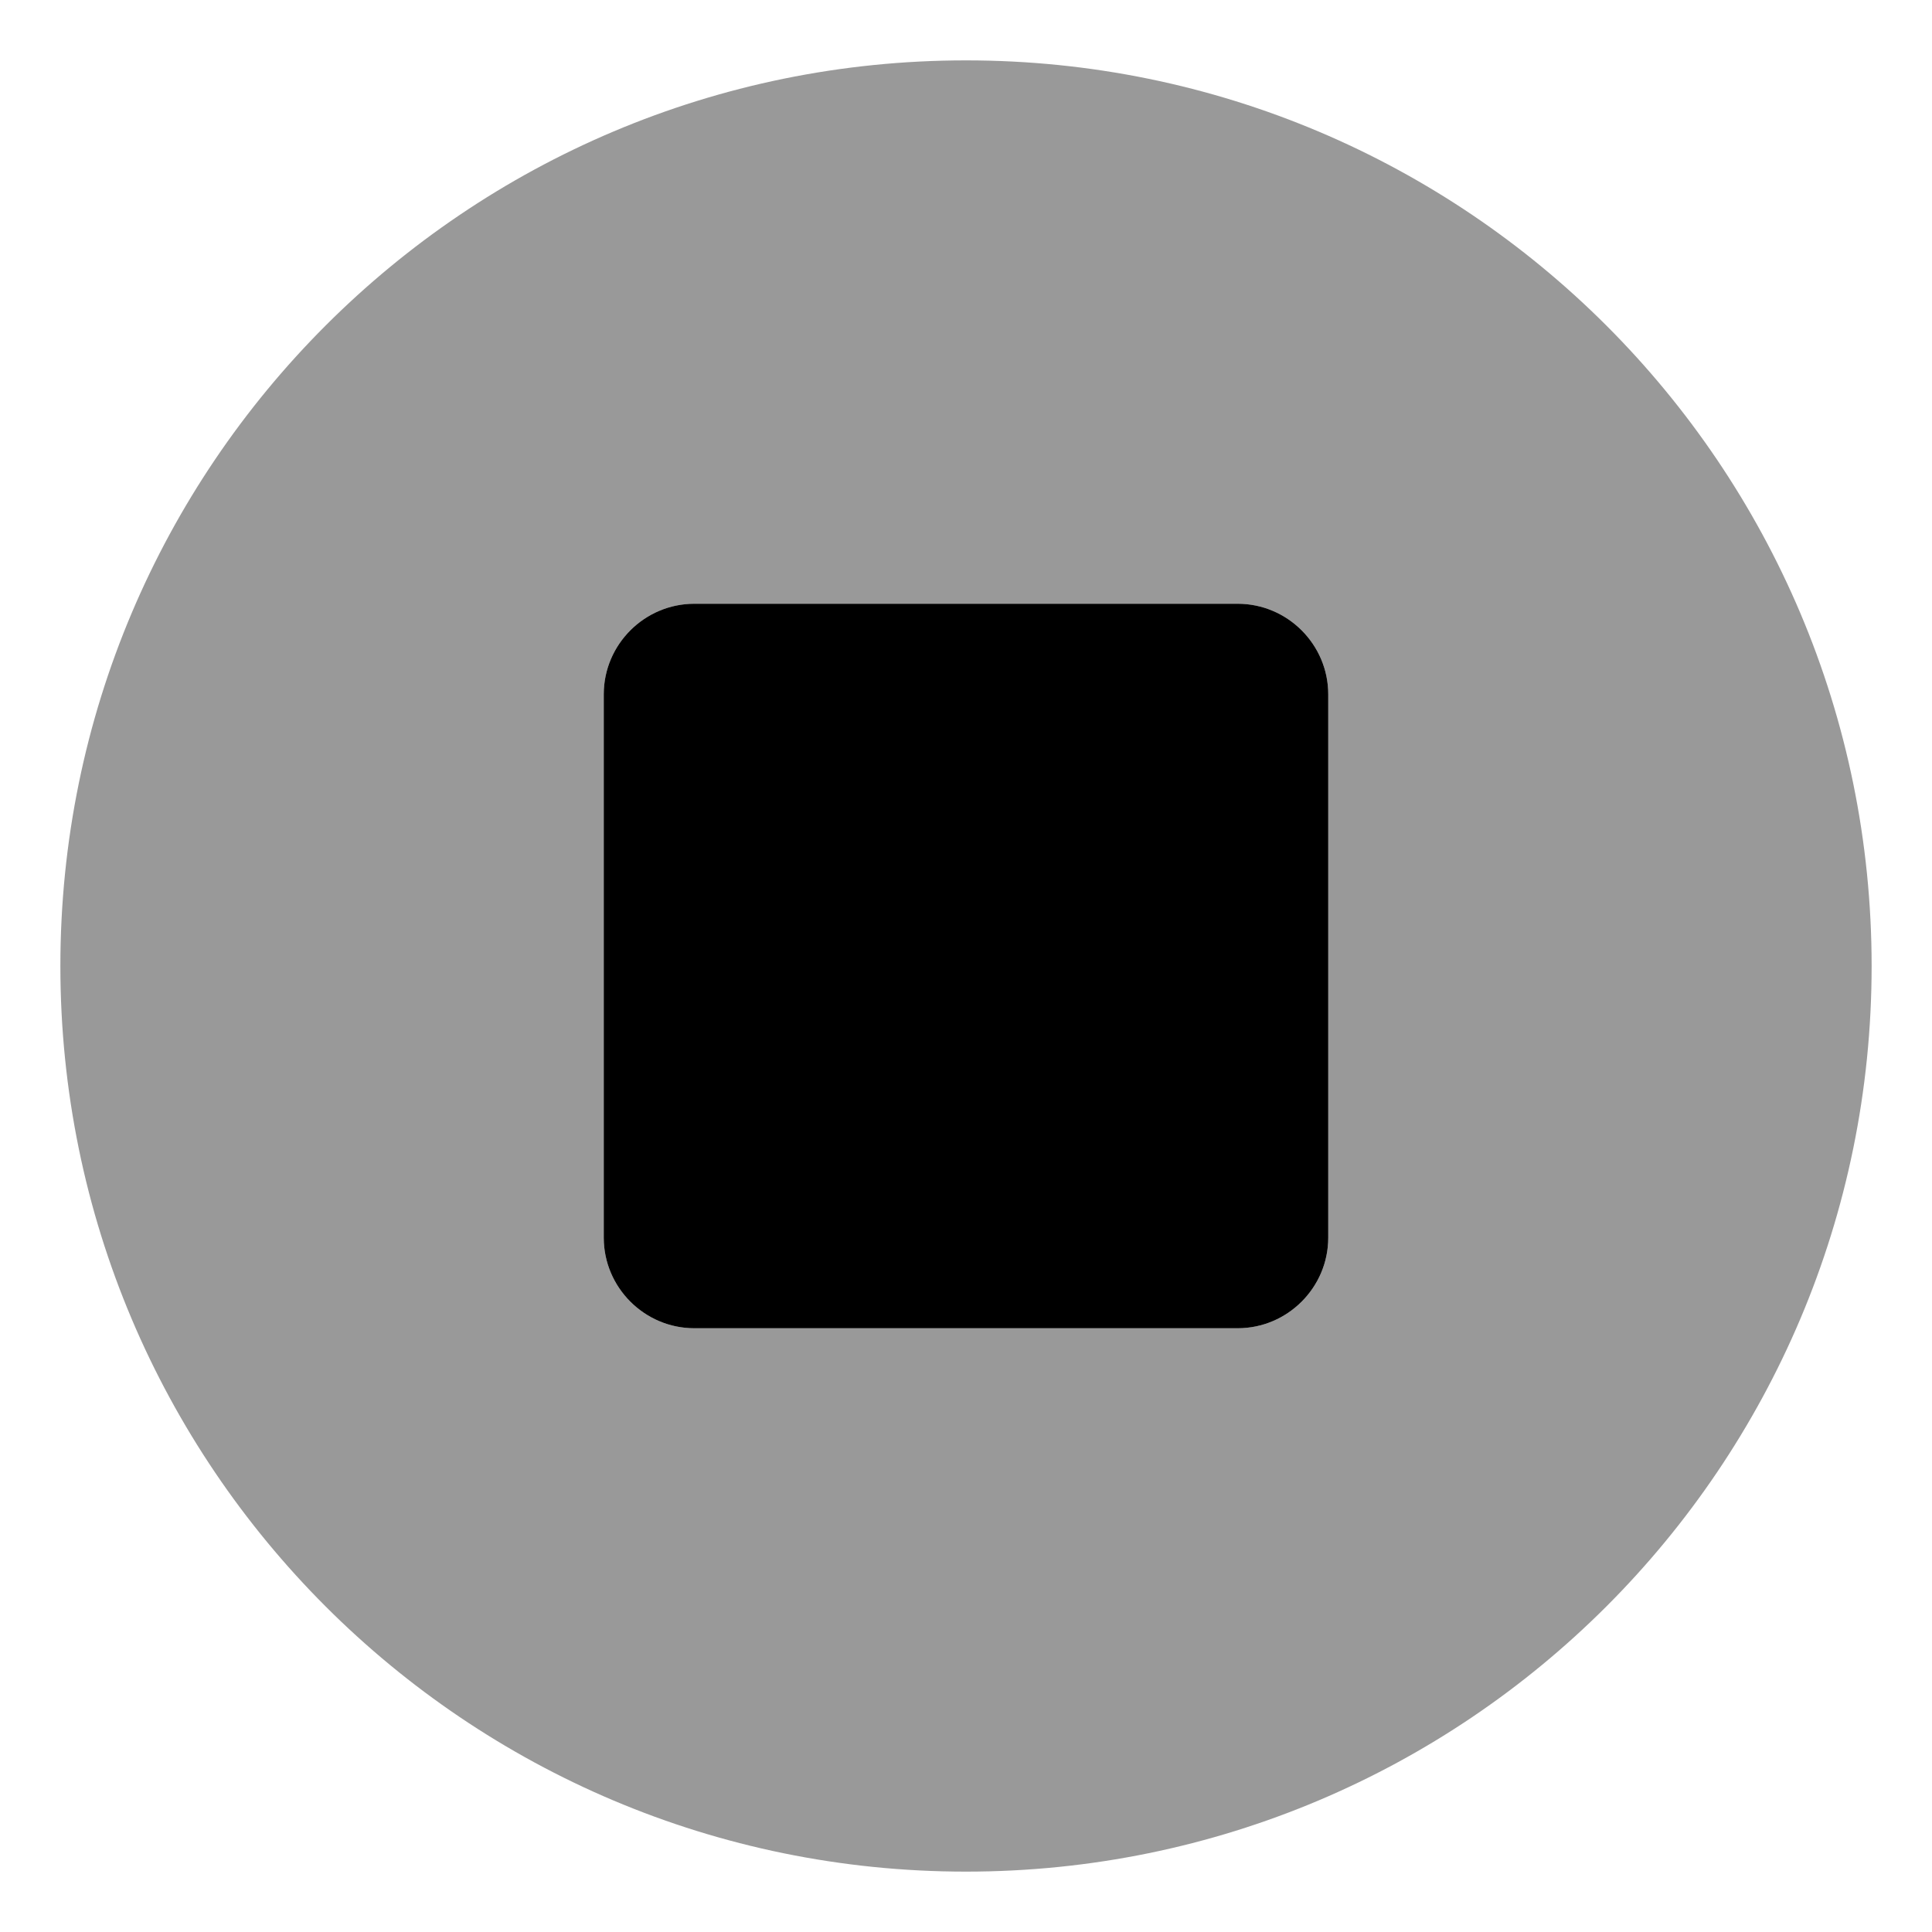 <svg xmlns="http://www.w3.org/2000/svg" viewBox="0 0 512 512"><!-- Font Awesome Pro 6.0.0-alpha2 by @fontawesome - https://fontawesome.com License - https://fontawesome.com/license (Commercial License) --><defs><style>.fa-secondary{opacity:.4}</style></defs><path d="M256 16C123.42 16 16 123.418 16 256C16 388.58 123.42 496 256 496S496 388.58 496 256C496 123.418 388.58 16 256 16ZM352 328C352 341.199 341.199 352 328 352H184C170.801 352 160 341.199 160 328V184C160 170.799 170.801 160 184 160H328C341.199 160 352 170.799 352 184V328Z" class="fa-secondary"/><path d="M352 328C352 341.199 341.199 352 328 352H184C170.801 352 160 341.199 160 328V184C160 170.799 170.801 160 184 160H328C341.199 160 352 170.799 352 184V328Z" class="fa-primary"/></svg>
